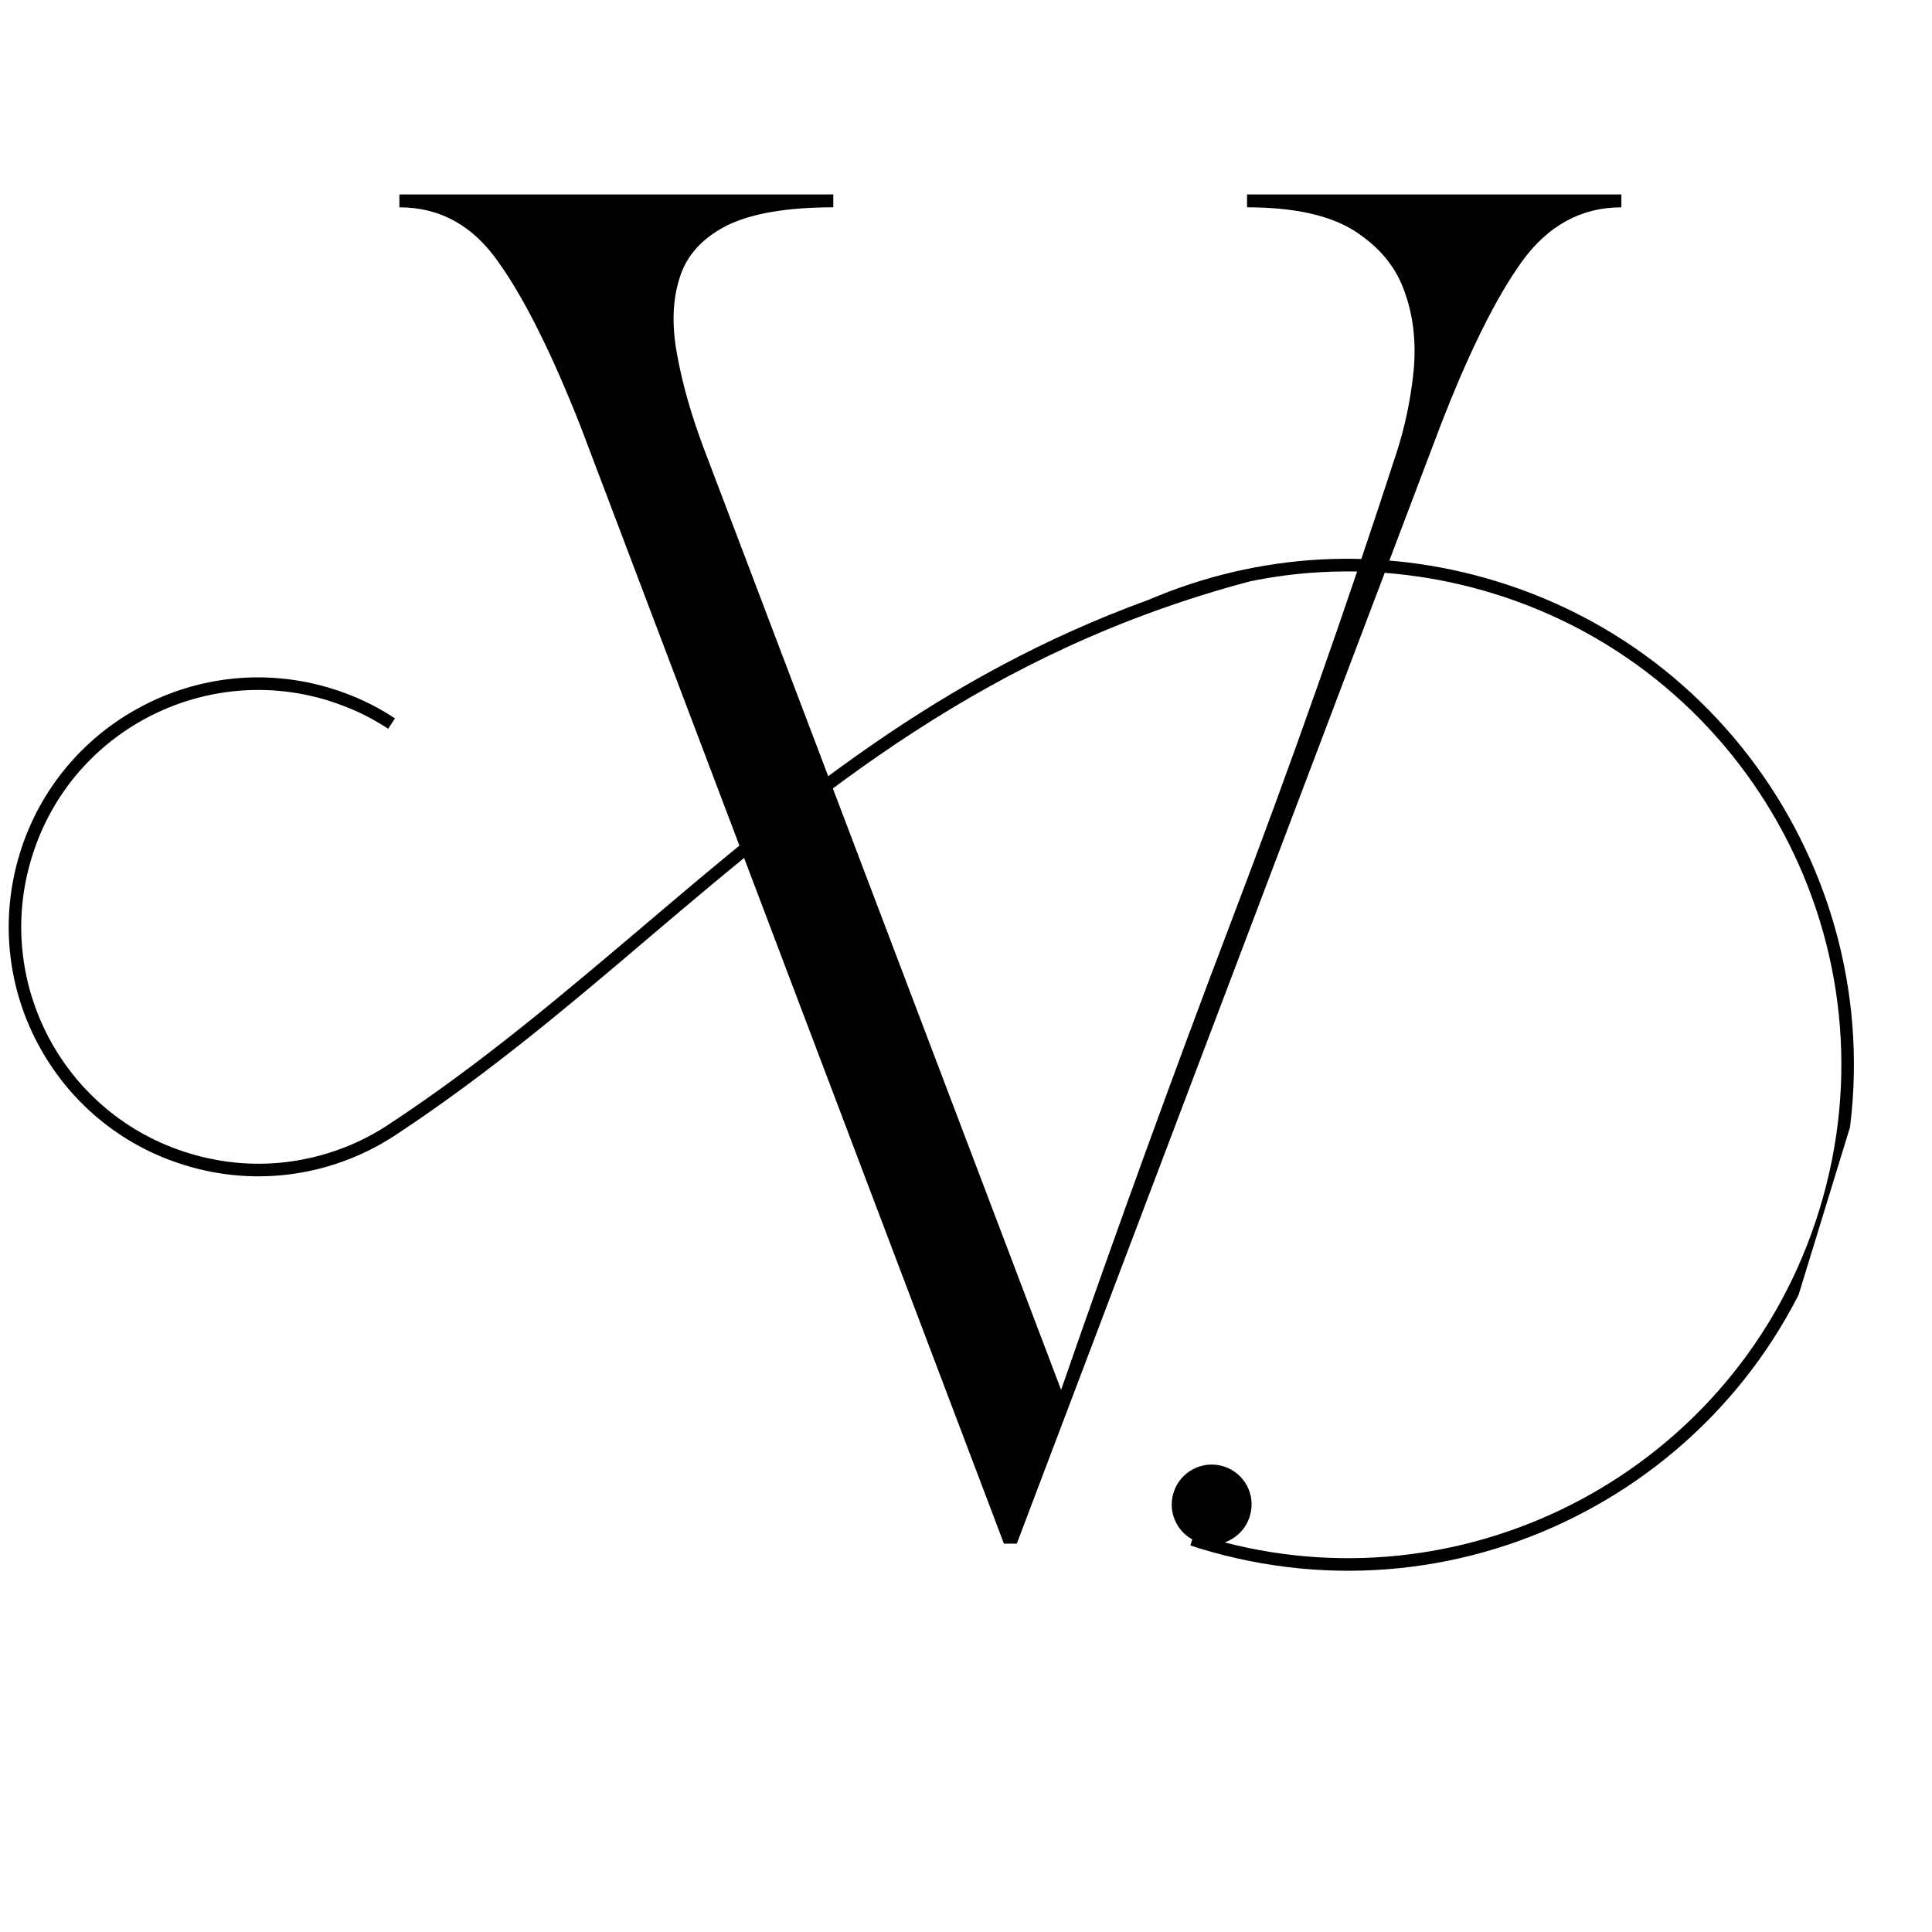 <svg xmlns="http://www.w3.org/2000/svg" xmlns:xlink="http://www.w3.org/1999/xlink" width="50" zoomAndPan="magnify" viewBox="0 0 37.5 37.5" height="50" preserveAspectRatio="xMidYMid meet" version="1.2"><defs><clipPath id="323fe009aa"><path d="M 0.578 0.078 L 24.738 0.078 L 24.738 27 L 0.578 27 Z M 0.578 0.078 "/></clipPath><clipPath id="eec16a9763"><rect x="0" width="25" y="0" height="33"/></clipPath><clipPath id="10231aa624"><path d="M 0 3 L 37.008 3 L 37.008 34 L 0 34 Z M 0 3 "/></clipPath><clipPath id="0752fc5c5f"><path d="M 4.324 3.703 L 38.289 14.117 L 32.43 33.223 L -1.535 22.809 Z M 4.324 3.703 "/></clipPath><clipPath id="1d4c3500ae"><path d="M 0 7 L 36 7 L 36 28 L 0 28 Z M 0 7 "/></clipPath><clipPath id="cd325d9ce6"><path d="M 4.324 0.703 L 38.289 11.117 L 32.43 30.223 L -1.535 19.809 Z M 4.324 0.703 "/></clipPath><clipPath id="ce79a4c02f"><path d="M -1.434 19.477 L 32.531 29.891 L 38.391 10.785 L 4.426 0.371 Z M -1.434 19.477 "/></clipPath><clipPath id="d6d2fd14e3"><rect x="0" width="38" y="0" height="31"/></clipPath></defs><g id="6cb5595385"><g transform="matrix(1,0,0,1,7,3)"><g clip-path="url(#eec16a9763)"><g clip-rule="nonzero" clip-path="url(#323fe009aa)"><g style="fill:#000000;fill-opacity:1;"><g transform="translate(0.752, 26.446)"><path style="stroke:none" d="M 0 -25.422 L 0 -25.672 L 8.422 -25.672 L 8.422 -25.422 C 7.516 -25.422 6.82 -25.301 6.344 -25.062 C 5.875 -24.82 5.57 -24.484 5.438 -24.047 C 5.301 -23.617 5.285 -23.125 5.391 -22.562 C 5.492 -22 5.664 -21.395 5.906 -20.75 L 12.844 -2.469 C 13.895 -5.5 14.992 -8.523 16.141 -11.547 C 17.297 -14.578 18.367 -17.617 19.359 -20.672 C 19.523 -21.18 19.633 -21.711 19.688 -22.266 C 19.738 -22.828 19.676 -23.344 19.5 -23.812 C 19.332 -24.281 19.008 -24.664 18.531 -24.969 C 18.051 -25.27 17.359 -25.422 16.453 -25.422 L 16.453 -25.672 L 23.719 -25.672 L 23.719 -25.422 C 22.938 -25.422 22.289 -25.066 21.781 -24.359 C 21.281 -23.66 20.754 -22.598 20.203 -21.172 L 11.984 0.516 L 11.734 0.516 L 3.516 -21.172 C 2.953 -22.598 2.422 -23.66 1.922 -24.359 C 1.43 -25.066 0.789 -25.422 0 -25.422 Z M 0 -25.422 "/></g></g></g></g></g><g clip-rule="nonzero" clip-path="url(#10231aa624)"><g clip-rule="nonzero" clip-path="url(#0752fc5c5f)"><g transform="matrix(1,0,0,1,0,3)"><g clip-path="url(#d6d2fd14e3)"><g clip-rule="nonzero" clip-path="url(#1d4c3500ae)"><g clip-rule="nonzero" clip-path="url(#cd325d9ce6)"><g clip-rule="nonzero" clip-path="url(#ce79a4c02f)"><path style=" stroke:none;fill-rule:nonzero;fill:#000000;fill-opacity:1;" d="M 7.668 10.945 C 7.48 10.82 7.281 10.707 7.07 10.609 C 6.867 10.512 6.652 10.43 6.43 10.363 C 5.152 9.969 3.836 10.133 2.742 10.715 C 1.648 11.293 0.773 12.293 0.383 13.57 C -0.008 14.848 0.152 16.164 0.734 17.258 C 1.316 18.355 2.312 19.227 3.59 19.617 C 4.301 19.836 5.023 19.883 5.715 19.781 C 6.43 19.676 7.113 19.41 7.707 19.012 C 9.504 17.824 11.082 16.488 12.656 15.148 C 15.906 12.395 19.148 9.645 24.258 8.285 C 24.715 8.191 25.18 8.129 25.652 8.105 C 26.742 8.047 27.863 8.176 28.973 8.516 C 31.5 9.289 33.473 11.016 34.621 13.18 C 35.77 15.344 36.094 17.945 35.316 20.473 C 34.543 23.004 32.816 24.977 30.652 26.125 C 28.605 27.211 26.164 27.559 23.77 26.938 C 23.996 26.859 24.184 26.676 24.258 26.43 C 24.387 26.02 24.156 25.586 23.746 25.461 C 23.336 25.336 22.902 25.566 22.777 25.977 C 22.668 26.332 22.828 26.707 23.141 26.879 L 23.105 26.996 L 23.285 27.055 C 25.879 27.848 28.547 27.52 30.766 26.34 C 32.984 25.164 34.758 23.137 35.551 20.547 C 36.344 17.953 36.016 15.285 34.836 13.066 C 33.66 10.844 31.633 9.074 29.043 8.281 C 27.906 7.934 26.758 7.801 25.637 7.859 C 24.477 7.922 23.348 8.191 22.297 8.641 C 18.195 10.133 15.348 12.547 12.5 14.965 C 10.926 16.297 9.355 17.633 7.57 18.809 L 7.641 18.91 L 7.57 18.809 C 7.008 19.188 6.359 19.438 5.68 19.539 C 5.023 19.637 4.34 19.59 3.664 19.383 C 2.449 19.012 1.5 18.184 0.949 17.145 C 0.398 16.105 0.242 14.855 0.617 13.641 C 0.988 12.426 1.816 11.48 2.855 10.93 C 3.895 10.379 5.145 10.223 6.359 10.594 C 6.57 10.66 6.773 10.738 6.969 10.828 C 7.168 10.922 7.355 11.027 7.535 11.145 L 7.668 10.941 Z M 7.668 10.945 "/></g></g></g></g></g></g></g></g></svg>